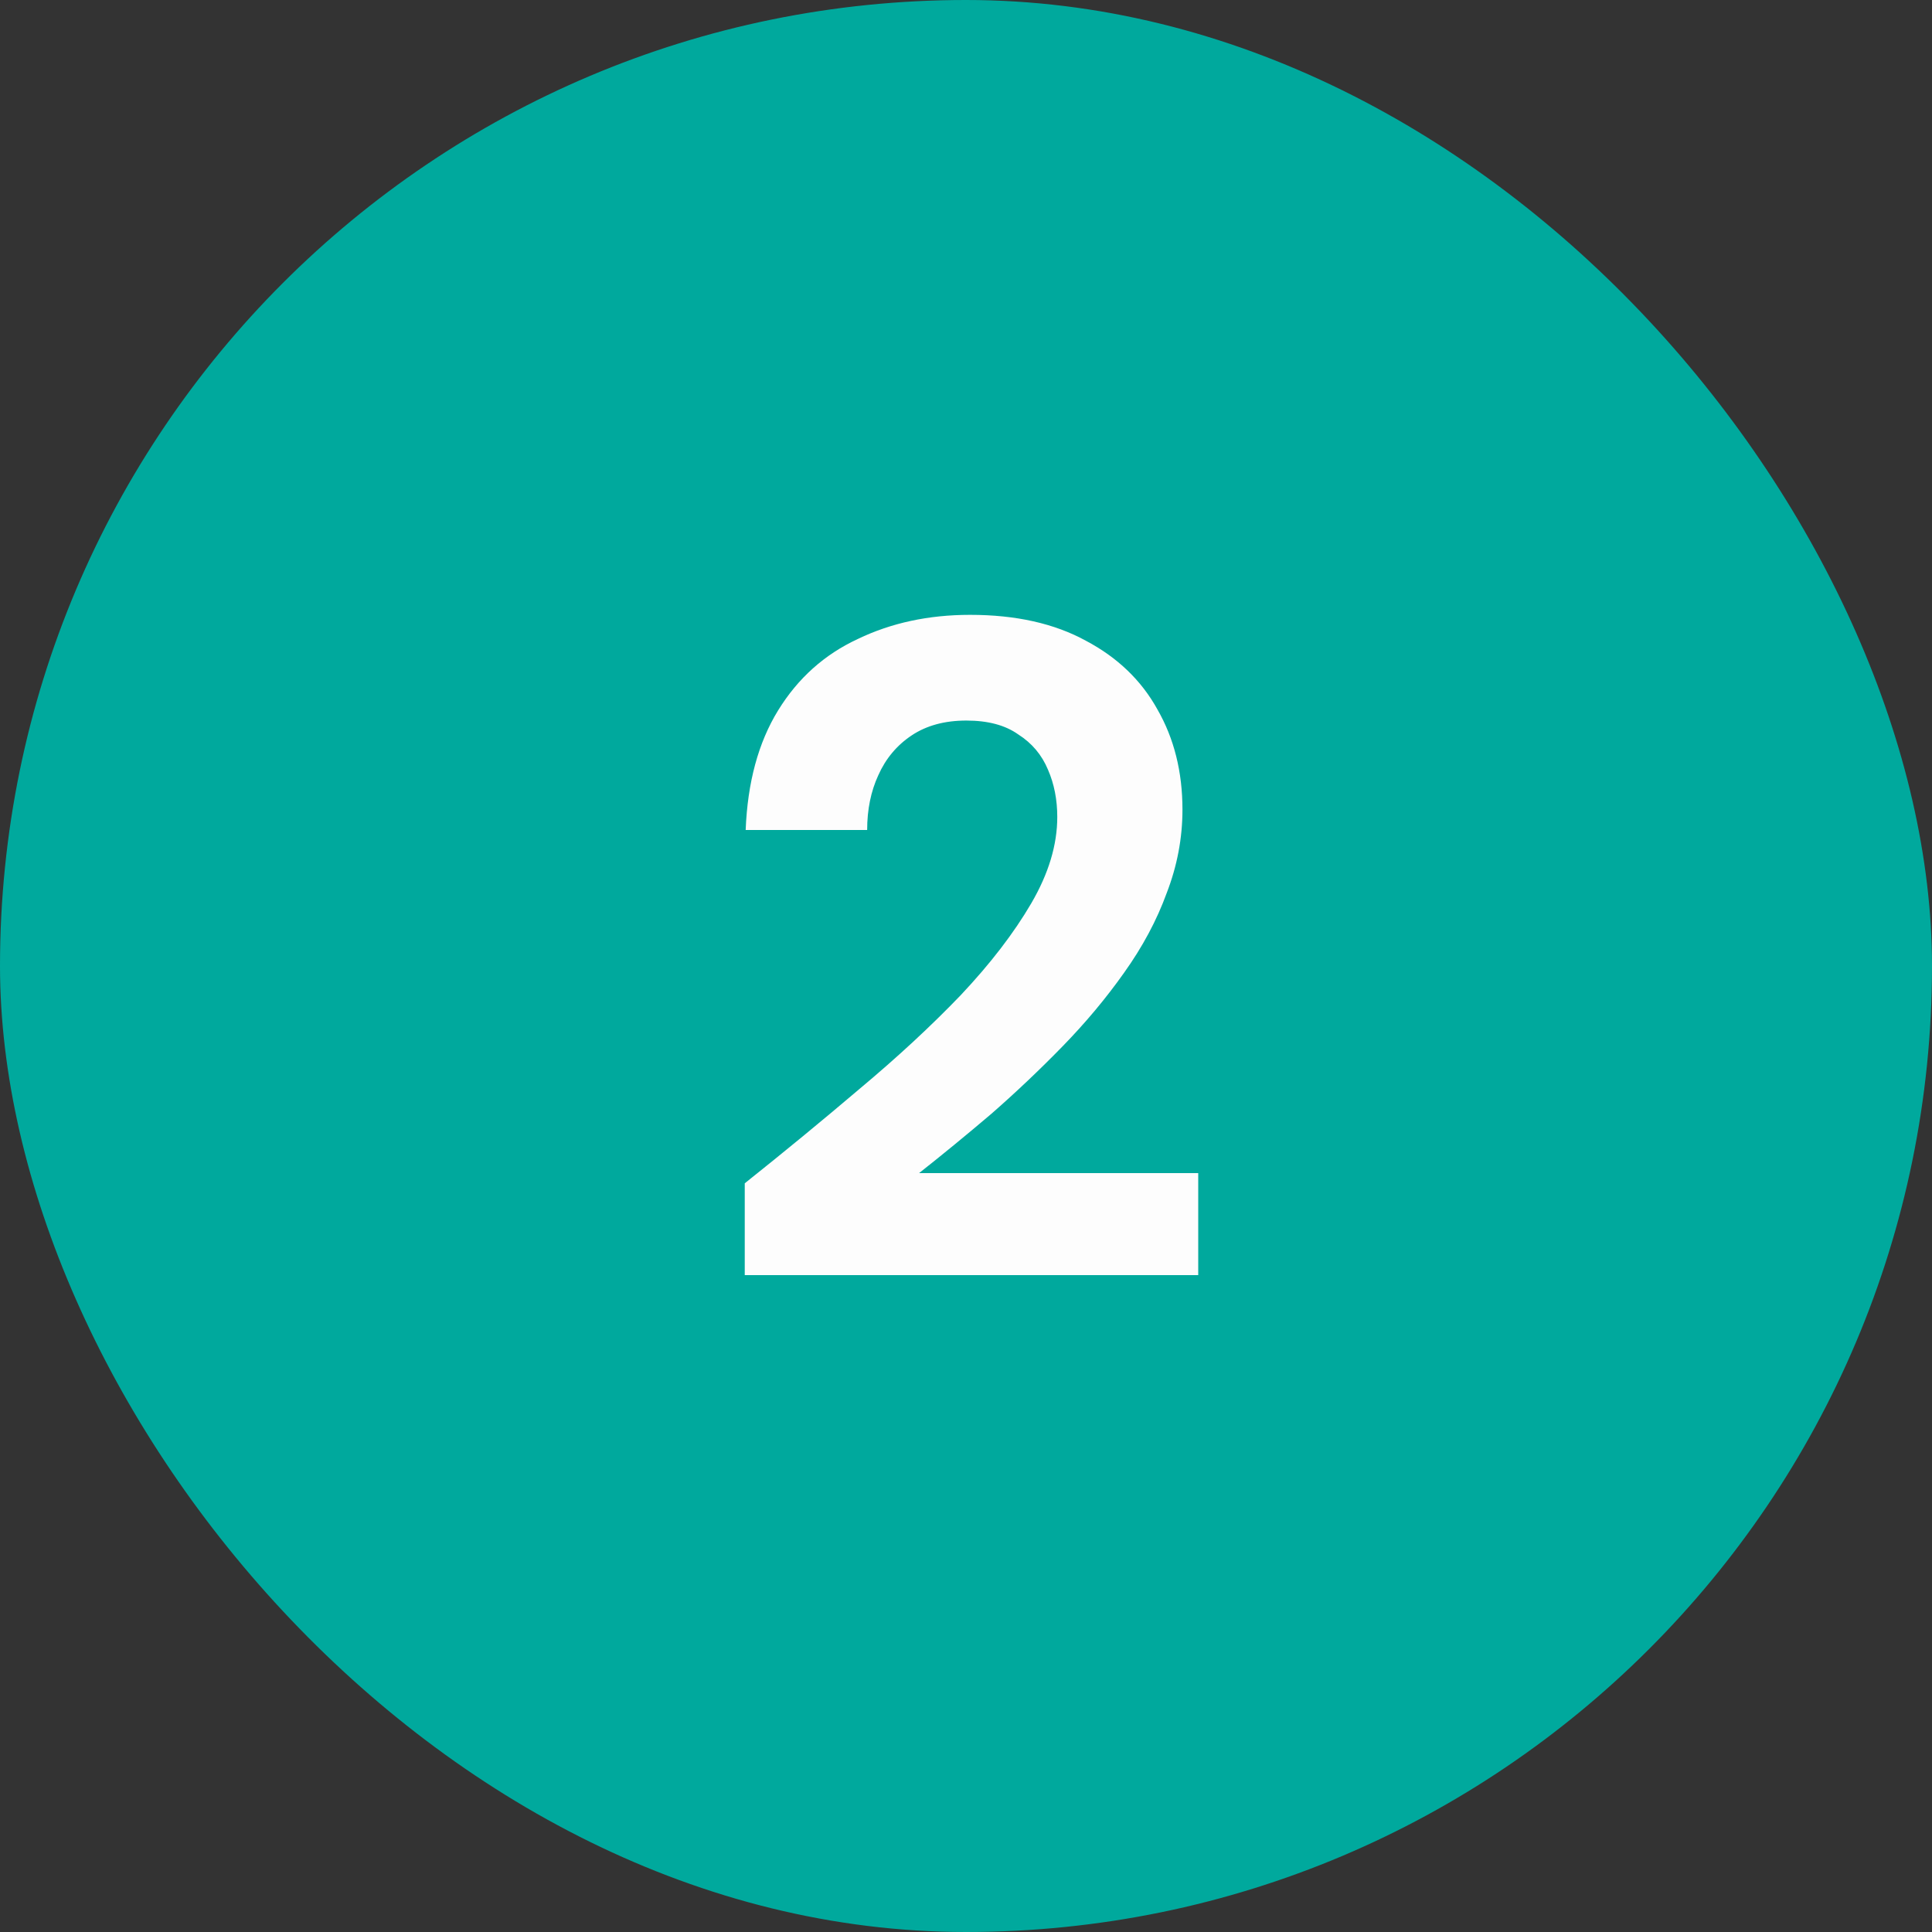 <?xml version="1.0" encoding="UTF-8"?> <svg xmlns="http://www.w3.org/2000/svg" width="50" height="50" viewBox="0 0 50 50" fill="none"><rect x="0" y="0" width="50" height="50" fill="#333333" stroke="none"/><rect width="50" height="50" rx="25" fill="#00A99D"></rect><path d="M19.274 33V30.624C20.298 29.808 21.29 28.992 22.25 28.176C23.226 27.36 24.098 26.552 24.866 25.752C25.634 24.936 26.242 24.144 26.69 23.376C27.138 22.608 27.362 21.864 27.362 21.144C27.362 20.696 27.282 20.288 27.122 19.92C26.962 19.536 26.706 19.232 26.354 19.008C26.018 18.768 25.57 18.648 25.01 18.648C24.45 18.648 23.978 18.776 23.594 19.032C23.21 19.288 22.922 19.632 22.73 20.064C22.538 20.48 22.442 20.952 22.442 21.48H19.298C19.346 20.248 19.626 19.216 20.138 18.384C20.65 17.552 21.338 16.936 22.202 16.536C23.066 16.12 24.034 15.912 25.106 15.912C26.29 15.912 27.29 16.136 28.106 16.584C28.922 17.016 29.538 17.608 29.954 18.36C30.386 19.112 30.602 19.976 30.602 20.952C30.602 21.688 30.466 22.408 30.194 23.112C29.938 23.816 29.57 24.504 29.09 25.176C28.626 25.832 28.098 26.464 27.506 27.072C26.914 27.68 26.298 28.264 25.658 28.824C25.018 29.368 24.394 29.88 23.786 30.36H31.01V33H19.274Z" fill="#FDFDFD"></path></svg> 